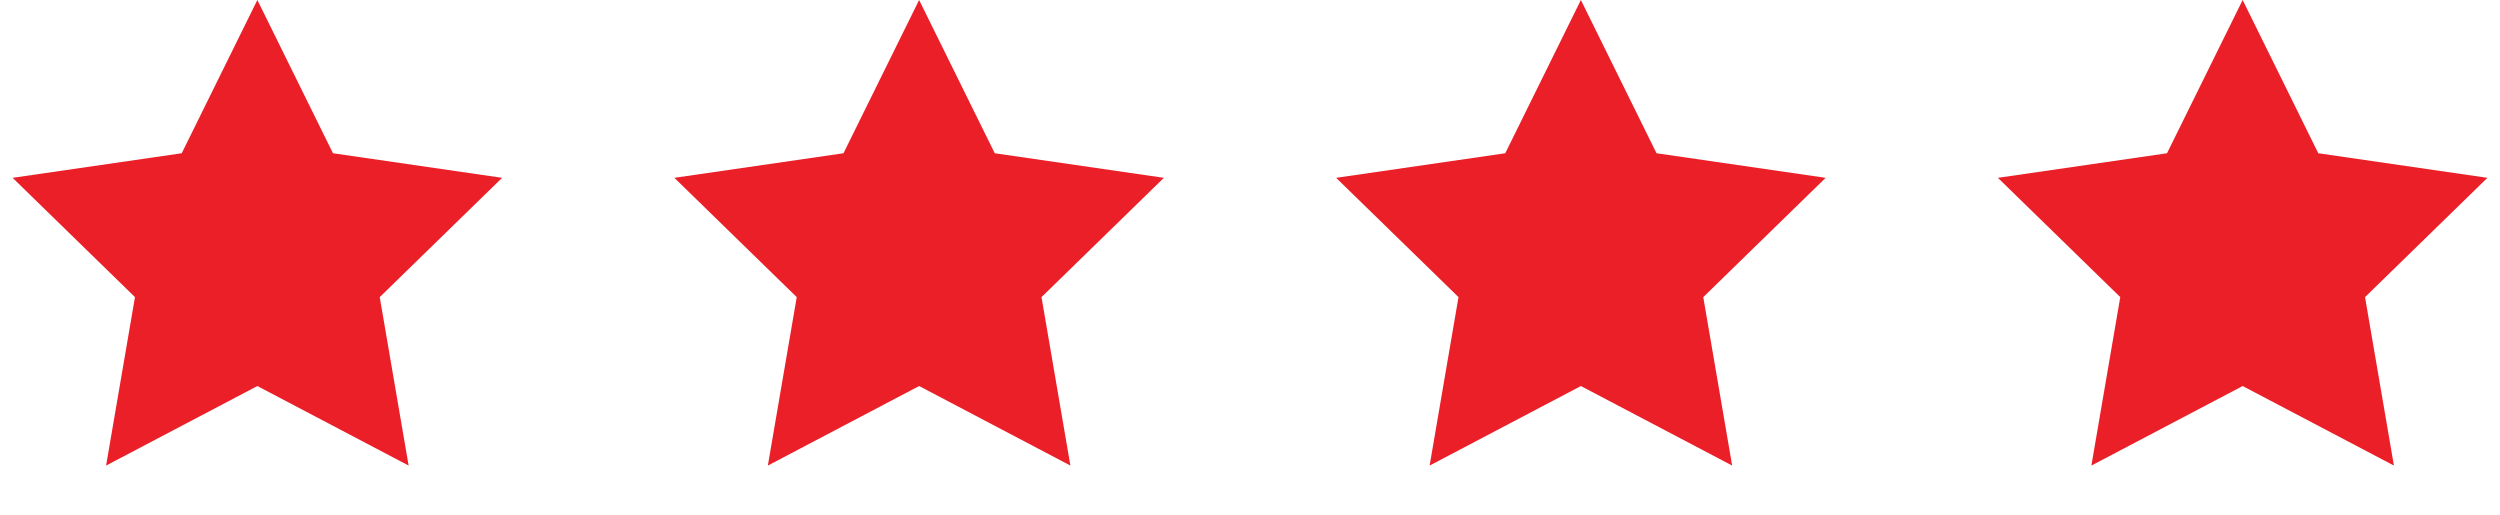 <svg xmlns="http://www.w3.org/2000/svg" width="170" height="35" viewBox="0 0 170 35" fill="none"><path d="M17.5 0L22.643 10.421L34.144 12.092L25.822 20.204L27.786 31.658L17.5 26.25L7.214 31.658L9.178 20.204L0.857 12.092L12.357 10.421L17.5 0Z" fill="#EB1F28"></path><path d="M62.5 0L67.643 10.421L79.144 12.092L70.822 20.204L72.786 31.658L62.5 26.25L52.214 31.658L54.178 20.204L45.856 12.092L57.357 10.421L62.5 0Z" fill="#EB1F28"></path><path d="M107.5 0L112.643 10.421L124.143 12.092L115.822 20.204L117.786 31.658L107.5 26.25L97.214 31.658L99.178 20.204L90.856 12.092L102.357 10.421L107.5 0Z" fill="#EB1F28"></path><path d="M152.5 0L157.643 10.421L169.143 12.092L160.822 20.204L162.786 31.658L152.5 26.25L142.214 31.658L144.178 20.204L135.857 12.092L147.357 10.421L152.5 0Z" fill="#EB1F28"></path></svg>